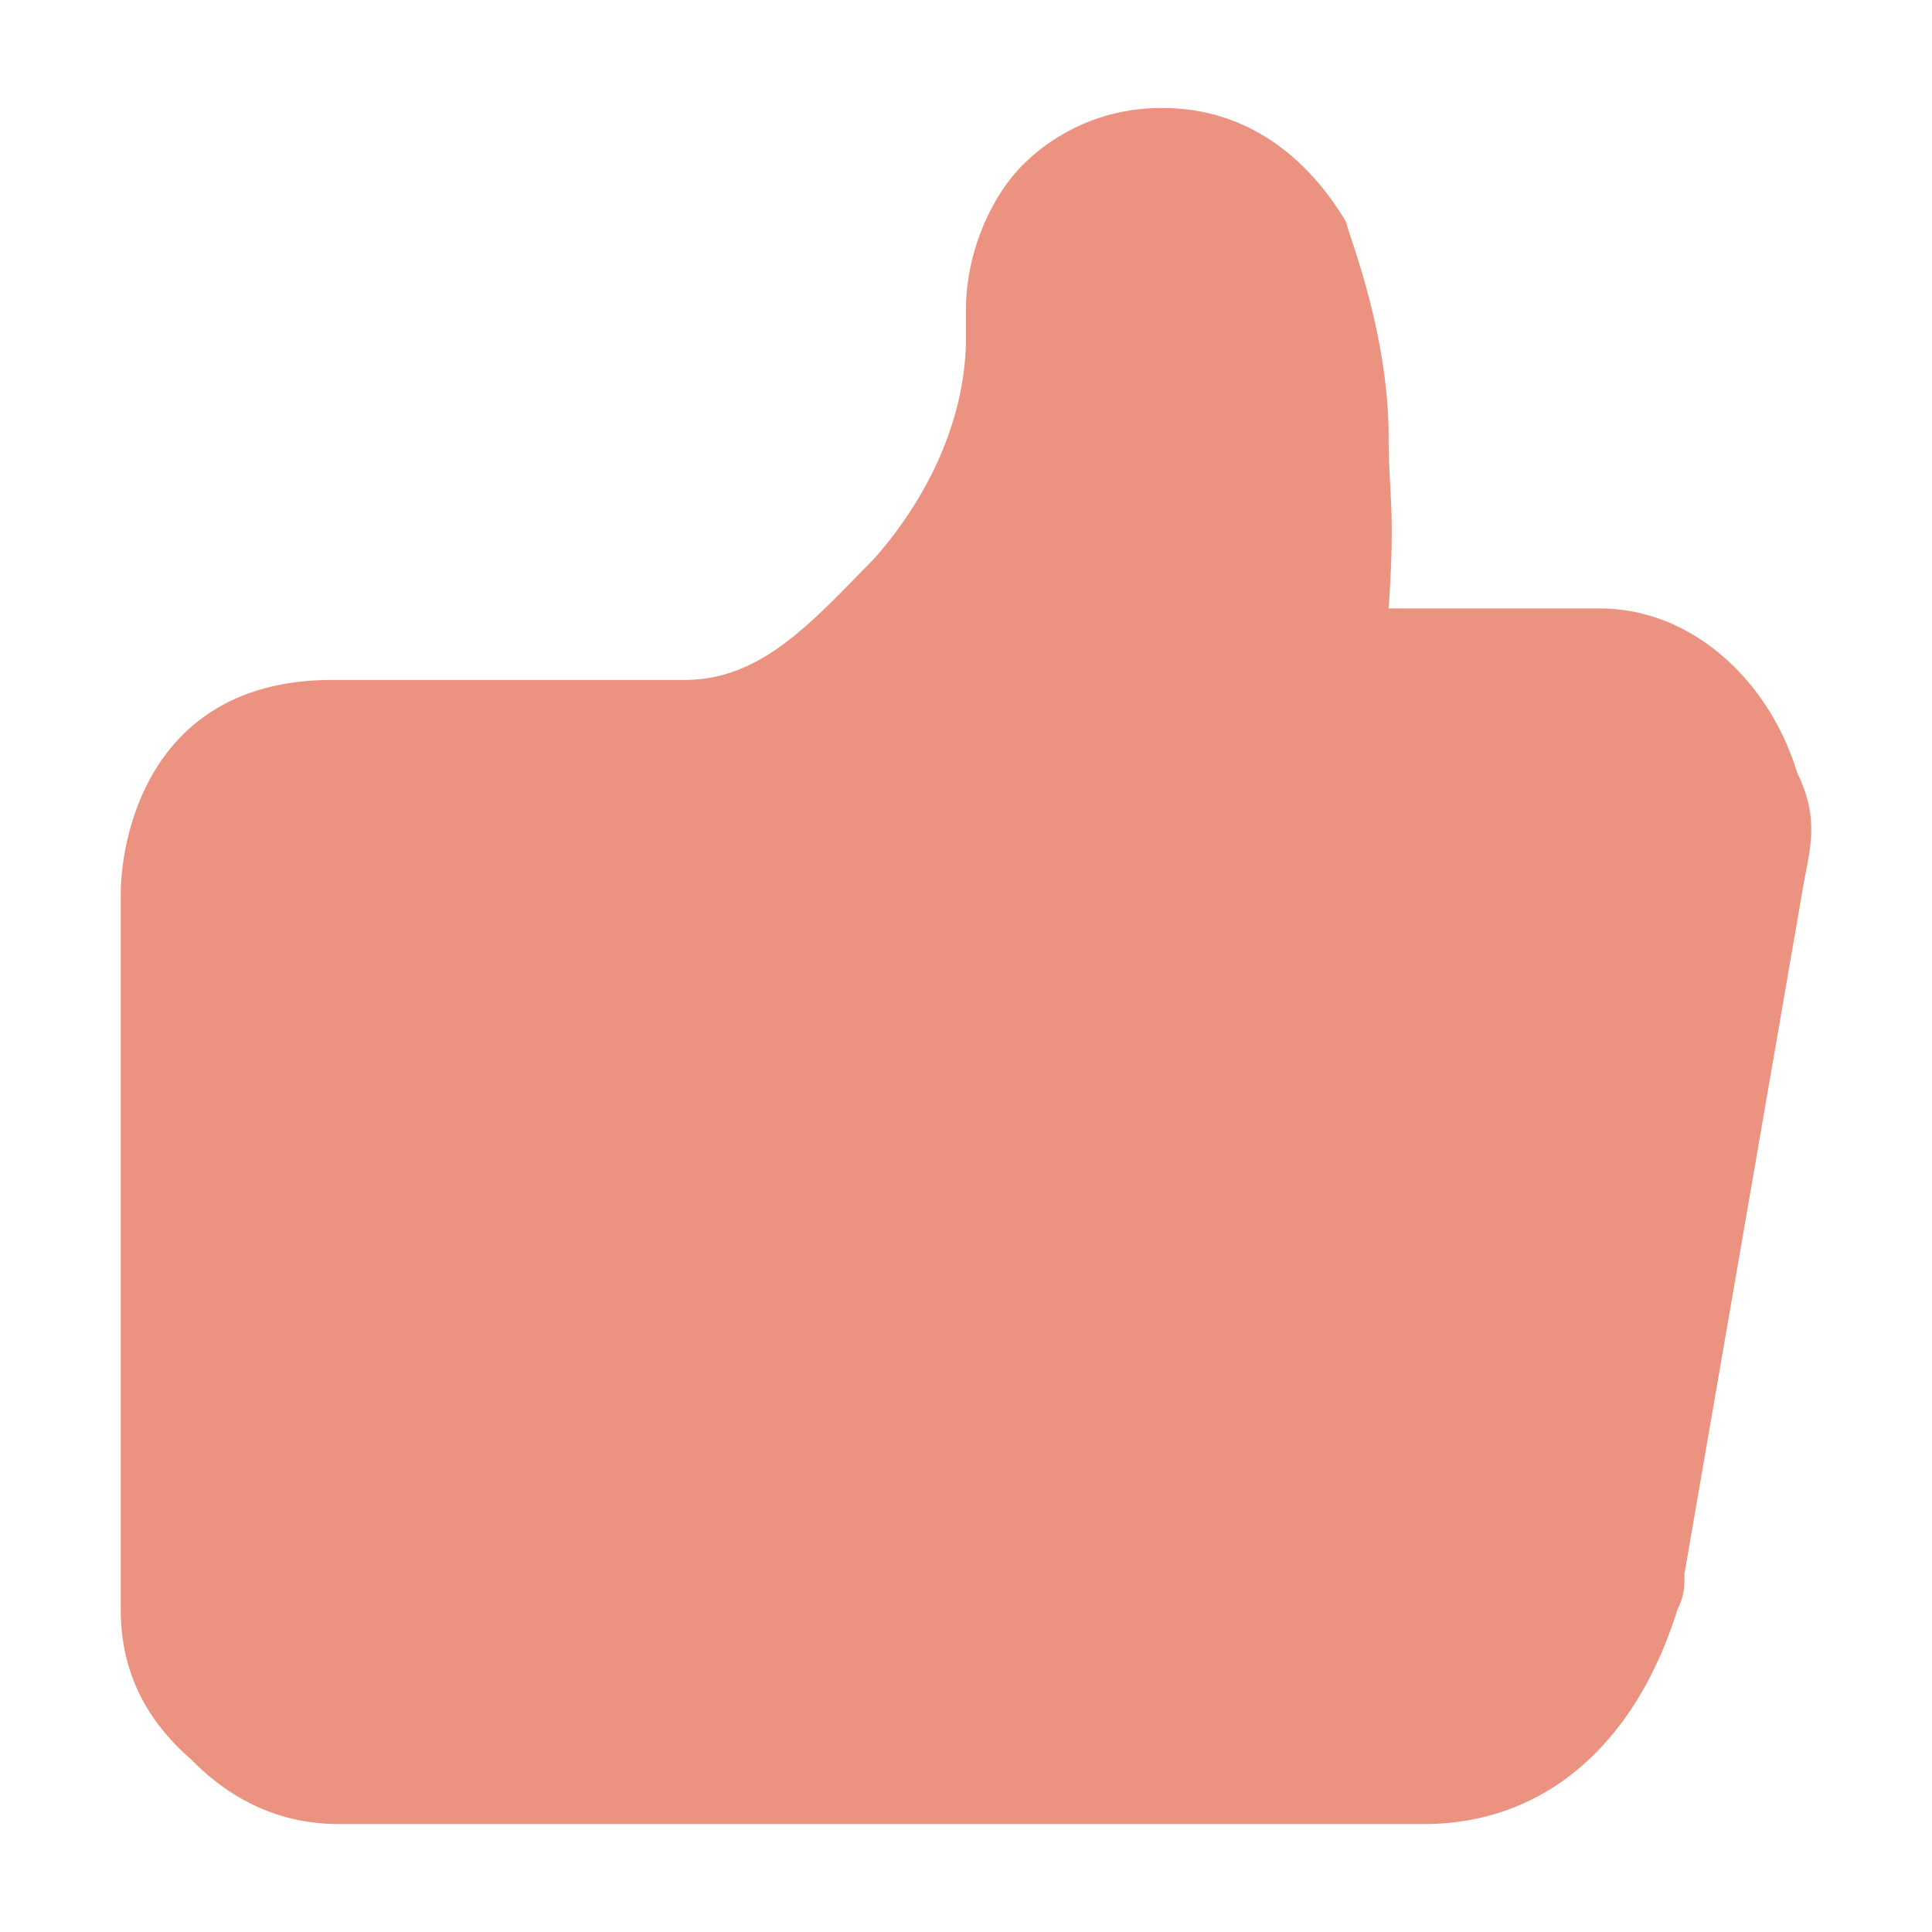 <svg width="16" height="16" xmlns="http://www.w3.org/2000/svg" xmlns:xlink="http://www.w3.org/1999/xlink">
 <defs>
  <filter id="prefix__a" filterUnits="objectBoundingBox" height="103.8%" width="108.9%" y="-1.4%" x="-4.4%">
   <feGaussianBlur stdDeviation="2"/>
  </filter>
  <path d="m0,0l158,0l0,366l-158,0l0,-366z" id="prefix__b"/>
 </defs>
 <g>
  <title>background</title>
  <rect fill="none" id="canvas_background" height="18" width="18" y="-1" x="-1"/>
 </g>
 <g>
  <title>Layer 1</title>
  <g id="svg_1" fill-rule="evenodd" fill="none">   
   <path id="svg_6" fill-rule="nonzero" fill="#EC9281" d="m14.884,6.401c-0.234,-0.77 -0.876,-1.362 -1.634,-1.362l-1.75,0c0.058,-0.828 0,-0.946 0,-1.42c0,-0.888 -0.35,-1.717 -0.35,-1.777c-0.35,-0.591 -0.874,-0.947 -1.516,-0.947a1.613,1.613 0 0 0 -1.167,0.474c-0.291,0.296 -0.467,0.77 -0.467,1.184l0,0.236c0,0.651 -0.29,1.303 -0.758,1.835c-0.525,0.533 -0.934,1.007 -1.575,1.007l-2.917,0c-1.516,0.001 -1.75,1.304 -1.75,1.777l0,5.921c0,0.474 0.176,0.888 0.584,1.243c0.35,0.356 0.758,0.534 1.224,0.534l8.984,0c0.992,0 1.75,-0.652 2.1,-1.777c0.058,-0.119 0.058,-0.178 0.058,-0.296l0.992,-5.743c0.058,-0.296 0.116,-0.533 -0.058,-0.889z"/>
  </g>
 </g>
</svg>